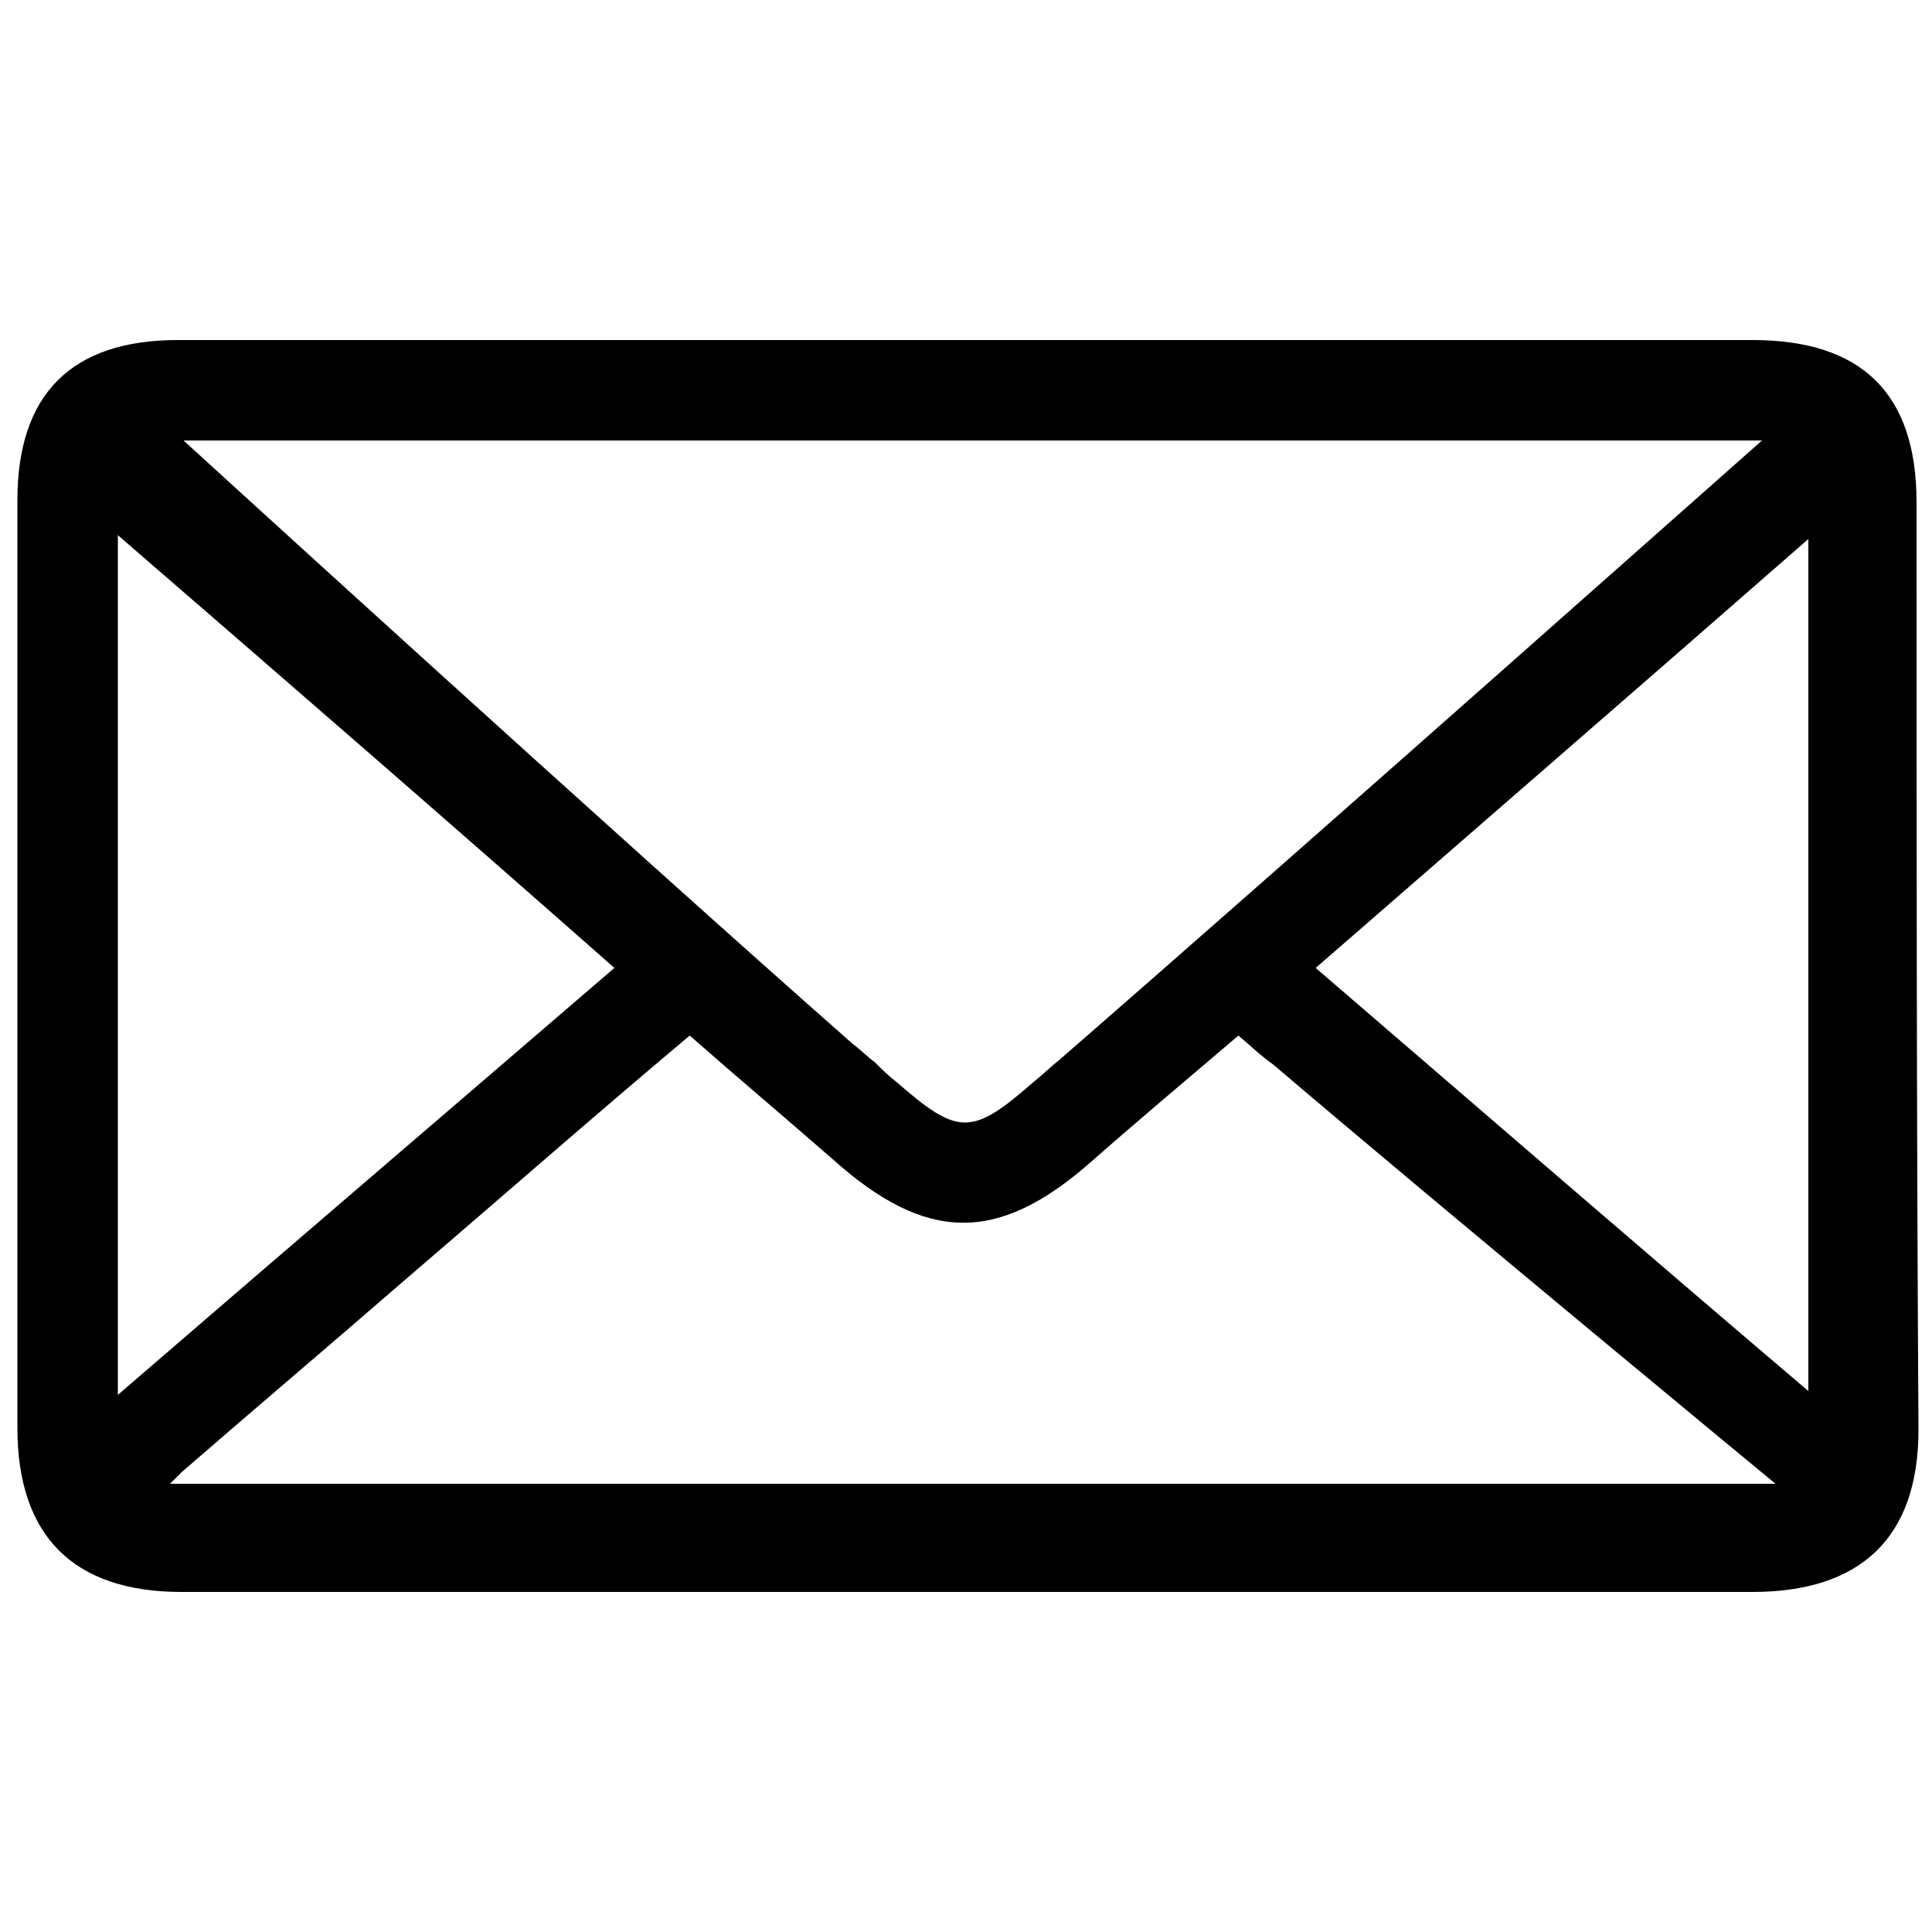 <?xml version="1.0" encoding="utf-8"?>
<!-- Generator: Adobe Illustrator 28.3.0, SVG Export Plug-In . SVG Version: 6.00 Build 0)  -->
<svg version="1.1" id="Warstwa_1" xmlns="http://www.w3.org/2000/svg" xmlns:xlink="http://www.w3.org/1999/xlink" x="0px" y="0px"
	 viewBox="0 0 100 100" style="enable-background:new 0 0 100 100;" xml:space="preserve">
<g>
	<path d="M99.2,26c0-5.7-2.9-8.4-8.5-8.4c-13.5,0-27.1,0-40.6,0c-13.6,0-27.3,0-40.9,0c-5.5,0-8.3,2.8-8.3,8.3c0,16,0,32,0,48
		c0,5.6,2.9,8.5,8.5,8.5c27.1,0,54.2,0,81.3,0c5.6,0,8.6-2.8,8.6-8.4C99.2,58,99.2,42,99.2,26z M91.2,22.8
		C91.2,22.8,91.2,22.8,91.2,22.8c-0.8,0.7-24,21.3-36.3,32c-0.5,0.4-0.9,0.8-1.4,1.2c-3.2,2.8-3.9,2.8-7.1,0c-0.4-0.3-0.8-0.7-1.1-1
		c-0.4-0.3-0.8-0.7-1.2-1C31.5,42.9,9.5,22.8,9.5,22.8H91.2z M6.1,27.7c8.9,7.7,17.2,14.9,25.7,22.4c-8.6,7.4-16.9,14.5-25.7,22.1
		V27.7z M8.8,76.8c0.2-0.2,0.4-0.4,0.6-0.6c3.8-3.3,7.7-6.6,11.5-9.9c4.9-4.2,9.8-8.5,14.8-12.7c2.5,2.2,5,4.3,7.4,6.4
		c4.8,4.3,8.5,4.4,13.3,0.2c2.5-2.2,5-4.3,7.7-6.6c0.6,0.5,1.1,1,1.8,1.5c9.4,8,26,21.7,26,21.7H8.8z M93.6,72
		c-8.7-7.4-16.9-14.5-25.5-21.9c8.5-7.4,16.7-14.5,25.5-22.2V72z"/>
</g>
</svg>
